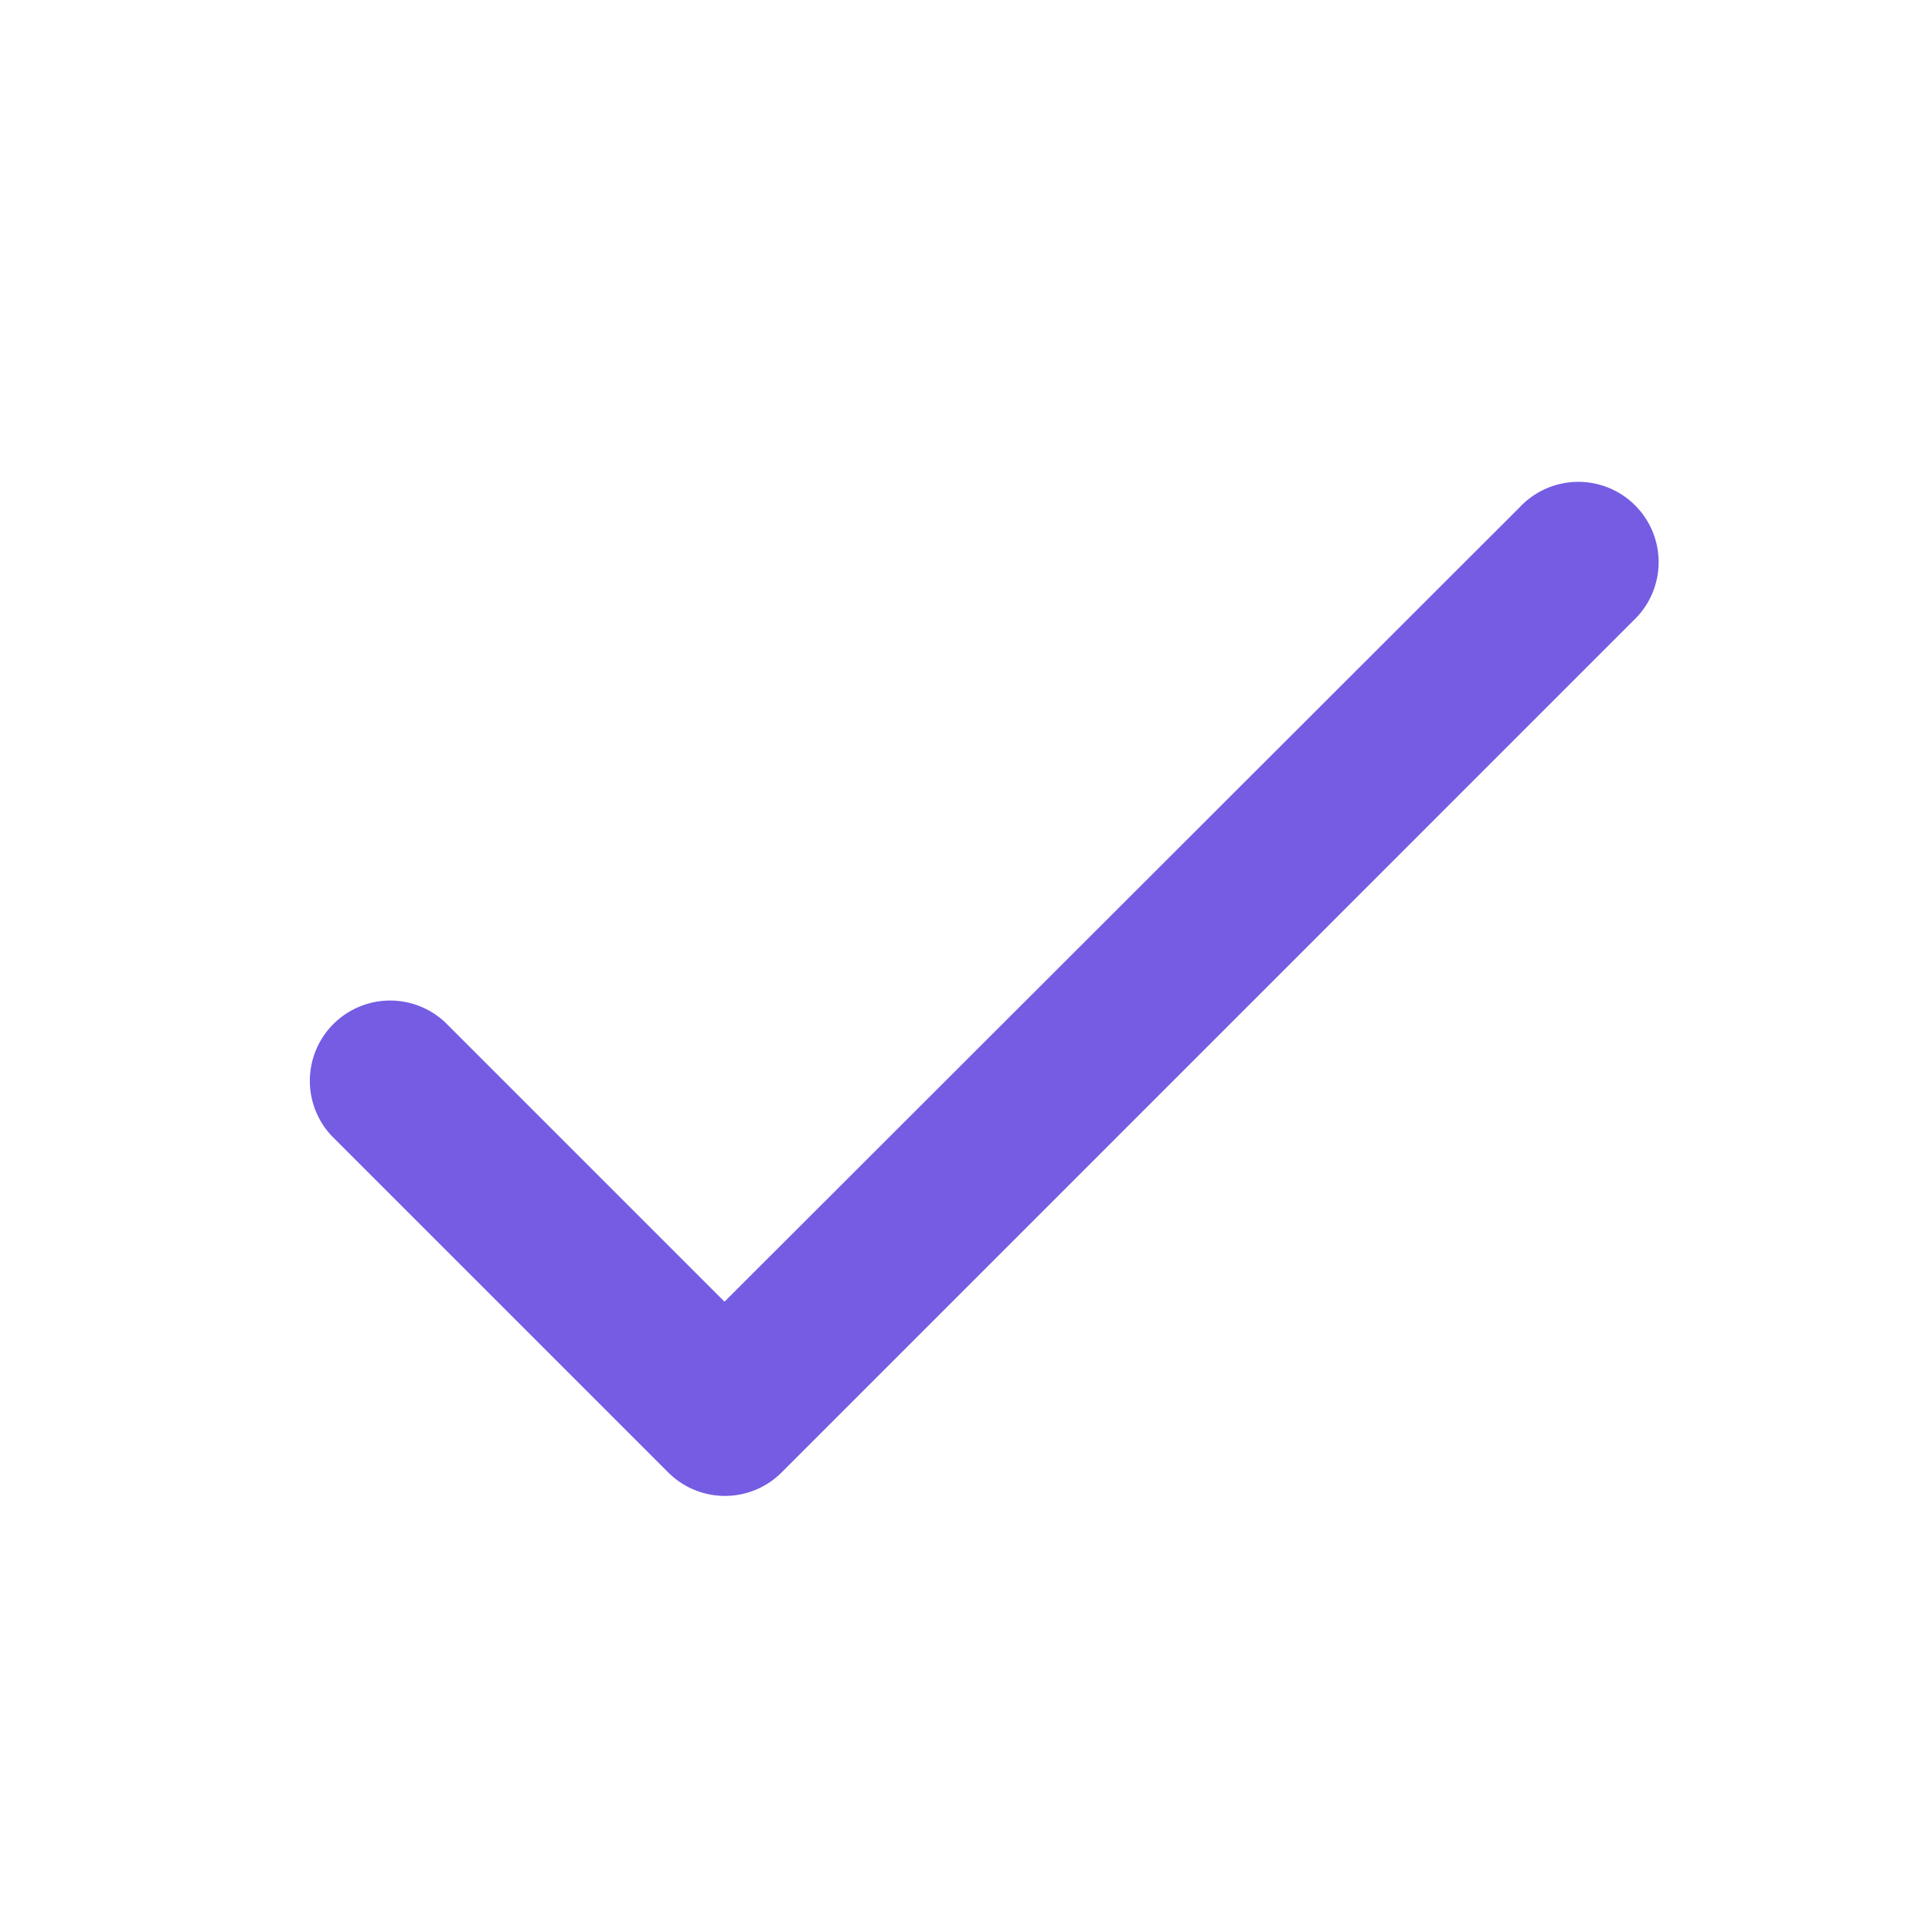 <svg xmlns="http://www.w3.org/2000/svg" width="32" height="32" viewBox="0 0 32 32" fill="none"><path fill="#755CE3" d="m12 21.56-4.627-4.627a1.33 1.33 0 0 0-1.88 1.88l5.574 5.574c.52.52 1.36.52 1.88 0L27.053 10.28a1.33 1.33 0 1 0-1.88-1.88L12 21.56Z"/></svg>
